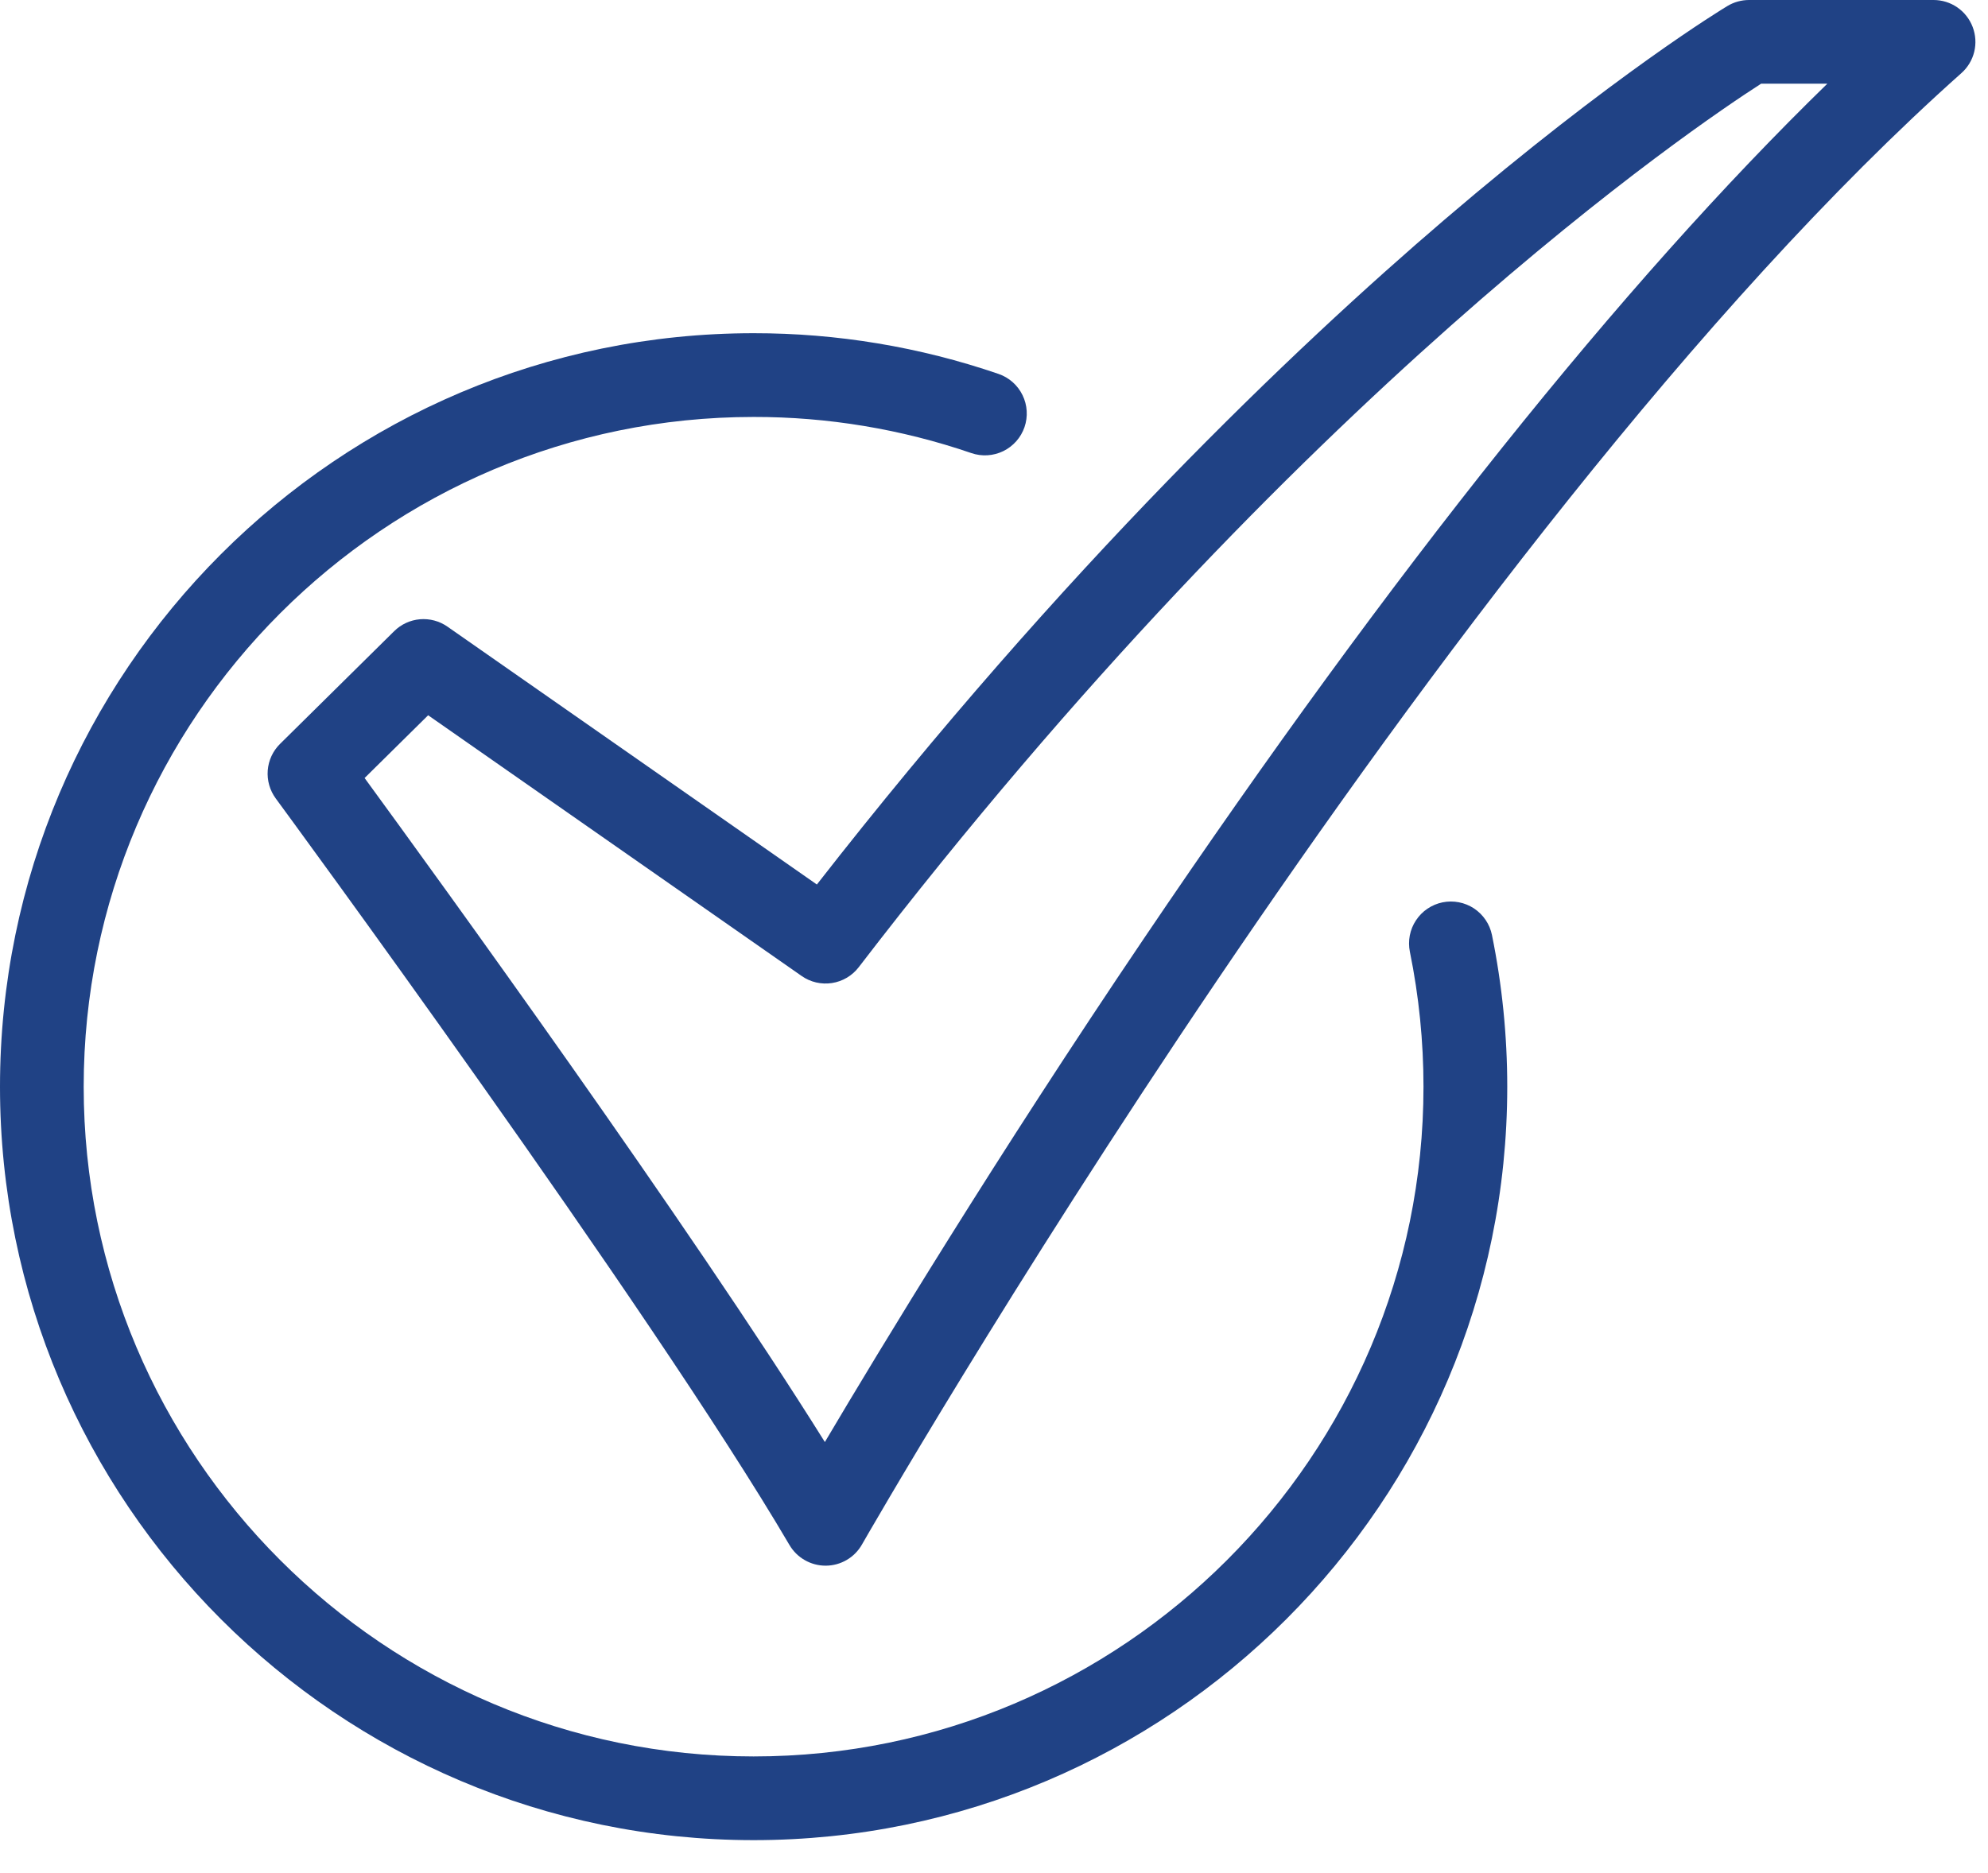 <svg width="52" height="49" viewBox="0 0 52 49" fill="none" xmlns="http://www.w3.org/2000/svg">
<path d="M19.713 48.145C8.843 48.145 0 39.302 0 28.432C0 17.562 8.843 8.718 19.713 8.718C21.892 8.716 24.057 9.076 26.118 9.783C26.393 9.877 26.619 10.077 26.746 10.338C26.874 10.599 26.892 10.9 26.798 11.175C26.704 11.449 26.504 11.675 26.243 11.803C25.982 11.93 25.681 11.949 25.406 11.854C23.574 11.226 21.649 10.906 19.712 10.909C10.05 10.909 2.189 18.77 2.189 28.432C2.189 38.094 10.05 45.955 19.712 45.955C29.373 45.955 37.234 38.094 37.234 28.432C37.234 27.246 37.115 26.064 36.878 24.902C36.85 24.761 36.849 24.616 36.876 24.474C36.904 24.333 36.958 24.199 37.038 24.079C37.117 23.959 37.219 23.855 37.338 23.775C37.458 23.694 37.591 23.638 37.732 23.609C37.873 23.58 38.019 23.58 38.16 23.607C38.301 23.634 38.435 23.689 38.556 23.768C38.675 23.848 38.779 23.95 38.859 24.069C38.94 24.188 38.996 24.322 39.025 24.463C39.291 25.769 39.425 27.099 39.425 28.432C39.425 39.302 30.582 48.145 19.713 48.145Z" fill="#204285"/>
<path d="M21.595 40.964C21.404 40.964 21.216 40.914 21.051 40.819C20.885 40.725 20.747 40.588 20.65 40.423C17.012 34.224 7.31 21.023 7.213 20.891C7.057 20.679 6.983 20.418 7.003 20.156C7.024 19.893 7.138 19.648 7.325 19.463L10.309 16.515C10.491 16.334 10.73 16.224 10.985 16.202C11.241 16.181 11.495 16.249 11.705 16.396L21.367 23.142C27.832 14.851 33.837 9.124 37.788 5.744C42.236 1.939 45.068 0.227 45.186 0.156C45.356 0.054 45.551 -3.18069e-06 45.75 2.21764e-09H50.576C50.798 -1.41235e-05 51.014 0.067 51.197 0.193C51.38 0.319 51.52 0.498 51.599 0.706C51.678 0.913 51.692 1.14 51.64 1.355C51.587 1.571 51.47 1.766 51.304 1.913C37.599 14.121 22.695 40.15 22.546 40.411C22.451 40.578 22.314 40.717 22.148 40.814C21.982 40.911 21.794 40.963 21.602 40.964L21.595 40.964ZM9.537 20.356C11.494 23.036 17.993 31.997 21.576 37.729C23.025 35.28 26.057 30.274 29.927 24.546C36.43 14.92 42.429 7.416 47.797 2.19H46.065C44.35 3.291 34.001 10.272 22.463 25.304C22.292 25.528 22.041 25.677 21.762 25.72C21.483 25.763 21.199 25.697 20.968 25.535L11.199 18.714L9.537 20.356Z" fill="#204285"/>
</svg>